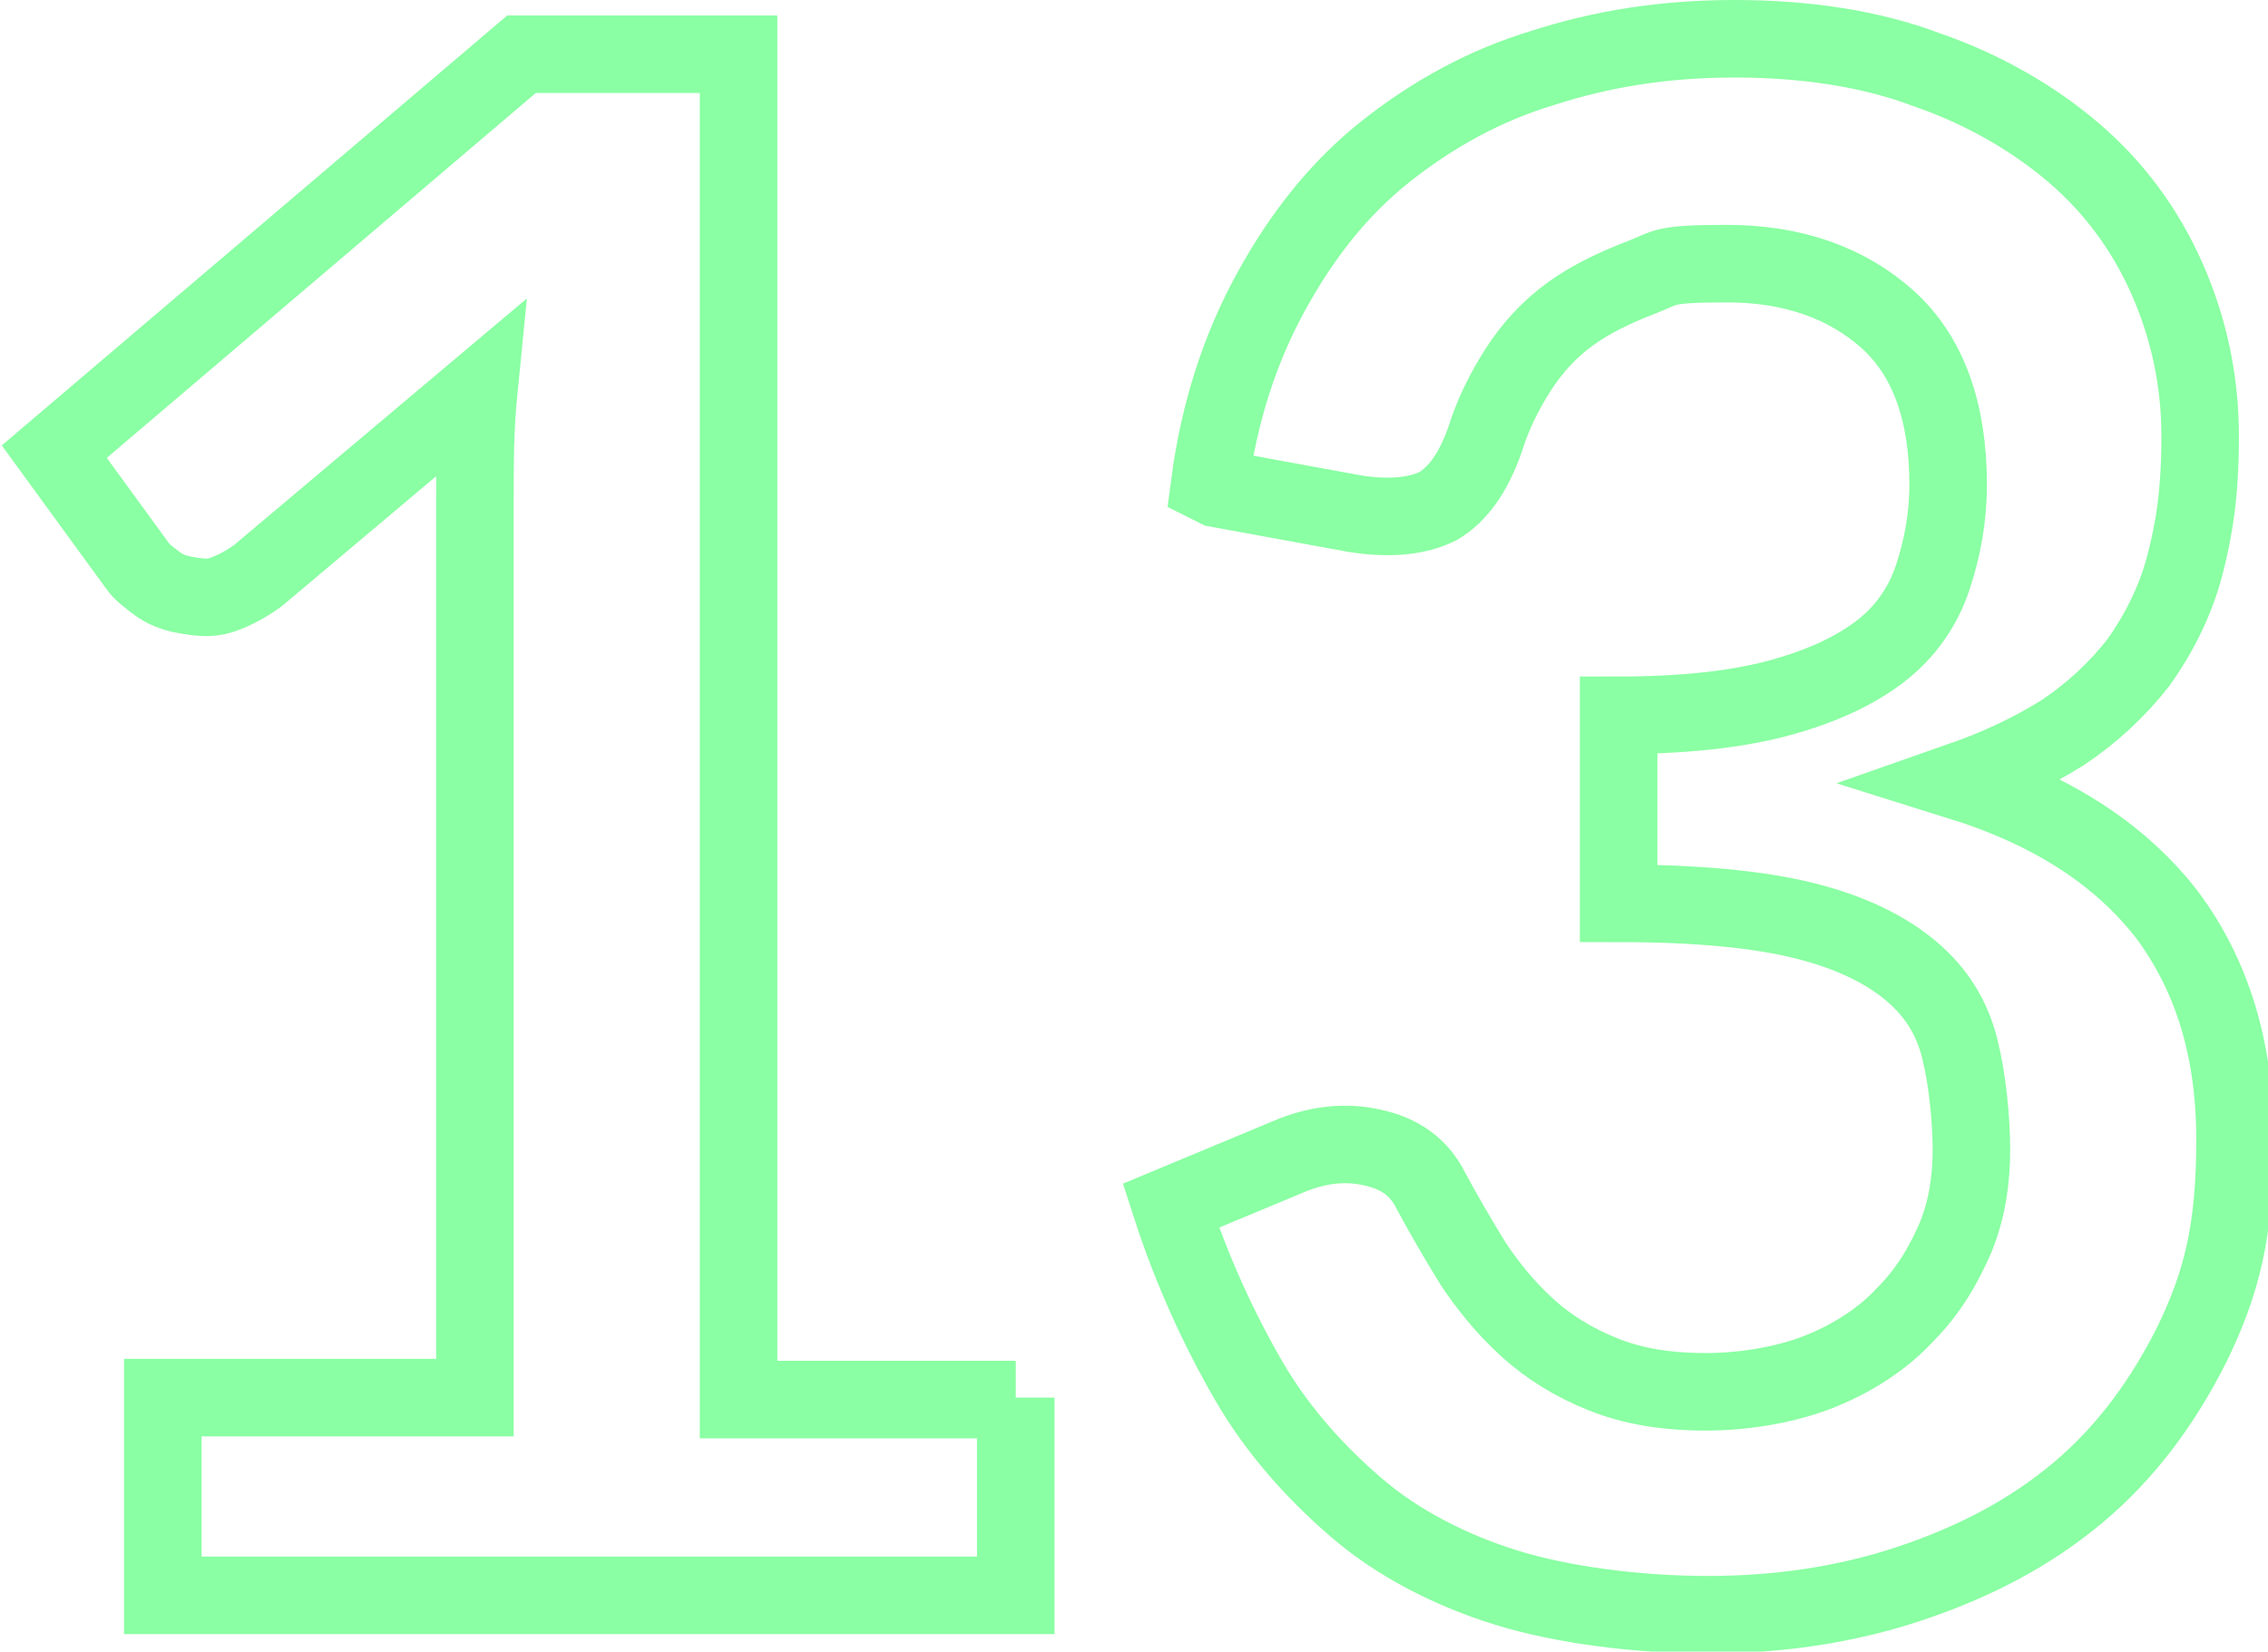 <?xml version="1.0" encoding="UTF-8"?>
<svg id="Layer_2" xmlns="http://www.w3.org/2000/svg" version="1.1" viewBox="0 0 117 85.2">
  <!-- Generator: Adobe Illustrator 29.1.0, SVG Export Plug-In . SVG Version: 2.1.0 Build 142)  -->
  <defs>
    <style>
      .st0 {
        fill: none;
        stroke: #8affa3;
        stroke-miterlimit: 10;
        stroke-width: 4px;
      }
    </style>
  </defs>
  <g id="Layer_1-2">
    <path class="st0" d="M52.4,72.1v10.2H8.4v-10.2h16.1V25.8c0-1.8,0-3.7.2-5.7l-11.4,9.6c-.7.5-1.3.8-1.9,1s-1.2.1-1.8,0c-.6-.1-1.1-.3-1.5-.6-.4-.3-.8-.6-1-.9l-4.3-5.9L26.9,2.8h11.2v69.4h14.3ZM62.4,25c.5-3.8,1.6-7.1,3.2-10,1.6-2.9,3.5-5.3,5.9-7.2,2.4-1.9,5.1-3.4,8.1-4.3,3.1-1,6.3-1.5,9.9-1.5s7,.5,9.9,1.6c2.9,1,5.5,2.5,7.6,4.3s3.7,4,4.8,6.5c1.1,2.5,1.7,5.2,1.7,8.1s-.3,4.8-.8,6.7-1.4,3.6-2.4,5c-1.1,1.4-2.4,2.6-3.9,3.6-1.6,1-3.3,1.8-5.3,2.5,4.8,1.5,8.3,3.8,10.7,6.9,2.3,3.1,3.5,6.9,3.5,11.6s-.7,7.4-2.2,10.5c-1.5,3-3.4,5.6-5.9,7.7-2.5,2.1-5.4,3.6-8.7,4.7-3.3,1.1-6.8,1.6-10.4,1.6s-7.5-.5-10.4-1.4-5.6-2.3-7.7-4.1-4.1-4-5.6-6.6c-1.5-2.6-2.9-5.6-4-9l6-2.5c1.6-.7,3.1-.8,4.4-.5,1.4.3,2.4,1,3,2.2.7,1.3,1.4,2.5,2.2,3.8.8,1.2,1.7,2.3,2.8,3.3s2.4,1.8,3.9,2.4,3.2.9,5.3.9,4.3-.4,6-1.1,3.2-1.7,4.3-2.9c1.2-1.2,2-2.6,2.6-4,.6-1.5.8-3,.8-4.5s-.2-3.6-.6-5.2c-.4-1.6-1.2-2.9-2.5-4s-3.1-2-5.5-2.6c-2.4-.6-5.6-.9-9.6-.9v-9.7c3.3,0,6.1-.3,8.3-.9s3.9-1.4,5.2-2.4,2.2-2.3,2.7-3.8.8-3.1.8-4.8c0-3.7-1-6.6-3.1-8.5s-4.9-2.9-8.3-2.9-3.1.2-4.4.7c-1.3.5-2.6,1.1-3.7,1.9-1.1.8-2,1.8-2.7,2.9s-1.3,2.3-1.7,3.6c-.6,1.7-1.4,2.8-2.4,3.4-1,.5-2.4.7-4.3.4l-7.1-1.3h0Z"/>
  </g>
</svg>